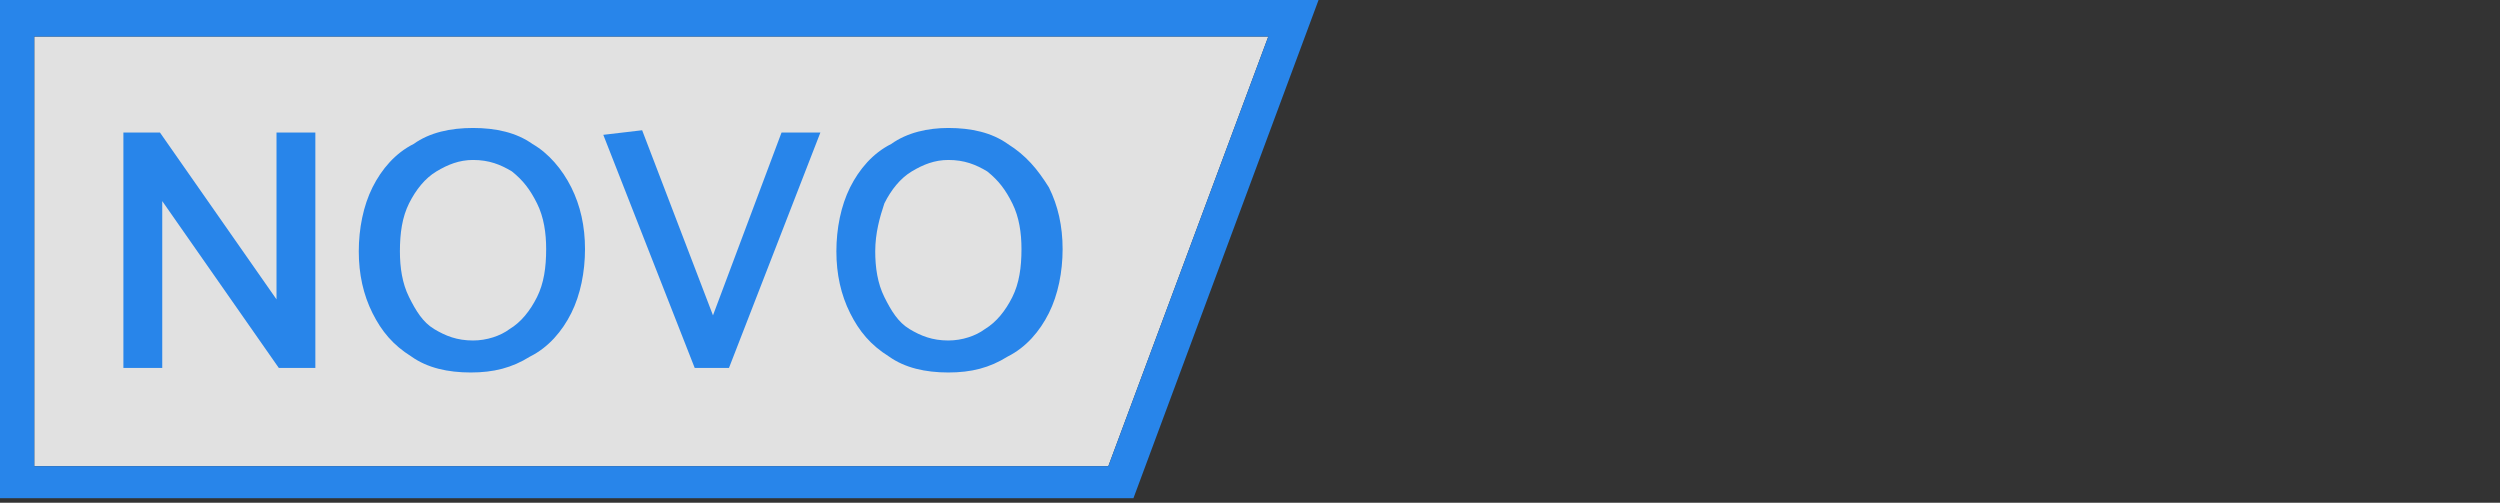<?xml version="1.0" encoding="utf-8"?>
<!-- Generator: Adobe Illustrator 21.1.0, SVG Export Plug-In . SVG Version: 6.00 Build 0)  -->
<svg version="1.1" id="Layer_1" xmlns="http://www.w3.org/2000/svg" xmlns:xlink="http://www.w3.org/1999/xlink" x="0px" y="0px"
	 viewBox="0 0 109.4 22" style="enable-background:new 0 0 109.4 22;" xml:space="preserve">
<rect x="0" y="0" width="109.4" height="22" fill="#333333" stroke="none"/>
<style type="text/css">
	.st0{opacity:0.85;fill:#FFFFFF;enable-background:new    ;}
	.st1{fill:#2885EA;}
</style>
<g>
	<path class="st0" d="M55.5,1.6l-7,18.8h-47V1.6H55.5"/>
	<path class="st1" d="M5.4,16.1V5.8H7l5.1,7.3V5.8h1.7v10.3h-1.6L7.1,8.8v7.3H5.4z"/>
	<path class="st1" d="M20.7,5.6c1,0,1.9,0.2,2.6,0.7C24,6.7,24.6,7.4,25,8.2s0.6,1.7,0.6,2.7s-0.2,2-0.6,2.8s-1,1.5-1.8,1.9
		c-0.8,0.5-1.6,0.7-2.6,0.7s-1.9-0.2-2.6-0.7c-0.8-0.5-1.3-1.1-1.7-1.9c-0.4-0.8-0.6-1.7-0.6-2.7s0.2-2,0.6-2.8
		c0.4-0.8,1-1.5,1.8-1.9C18.8,5.8,19.7,5.6,20.7,5.6z M17.5,11c0,0.7,0.1,1.4,0.4,2s0.6,1.1,1.1,1.4c0.5,0.3,1,0.5,1.7,0.5
		c0.6,0,1.2-0.2,1.6-0.5c0.5-0.3,0.9-0.8,1.2-1.4c0.3-0.6,0.4-1.3,0.4-2.1c0-0.7-0.1-1.4-0.4-2s-0.6-1-1.1-1.4
		c-0.5-0.3-1-0.5-1.7-0.5c-0.6,0-1.1,0.2-1.6,0.5s-0.9,0.8-1.2,1.4C17.6,9.5,17.5,10.2,17.5,11z"/>
	<path class="st1" d="M31.2,13.8l3-8h1.7l-4,10.3h-1.5l-4-10.2l1.7-0.2L31.2,13.8z"/>
	<path class="st1" d="M41.5,5.6c1,0,1.9,0.2,2.6,0.7c0.8,0.5,1.3,1.1,1.8,1.9c0.4,0.8,0.6,1.7,0.6,2.7s-0.2,2-0.6,2.8
		c-0.4,0.8-1,1.5-1.8,1.9c-0.8,0.5-1.6,0.7-2.6,0.7s-1.9-0.2-2.6-0.7c-0.8-0.5-1.3-1.1-1.7-1.9c-0.4-0.8-0.6-1.7-0.6-2.7
		s0.2-2,0.6-2.8s1-1.5,1.8-1.9C39.7,5.8,40.6,5.6,41.5,5.6z M38.3,11c0,0.7,0.1,1.4,0.4,2c0.3,0.6,0.6,1.1,1.1,1.4
		c0.5,0.3,1,0.5,1.7,0.5c0.6,0,1.2-0.2,1.6-0.5c0.5-0.3,0.9-0.8,1.2-1.4s0.4-1.3,0.4-2.1c0-0.7-0.1-1.4-0.4-2
		c-0.3-0.6-0.6-1-1.1-1.4c-0.5-0.3-1-0.5-1.7-0.5c-0.6,0-1.1,0.2-1.6,0.5S39,8.3,38.7,8.9C38.5,9.5,38.3,10.2,38.3,11z"/>
	<path class="st1" d="M55.5,1.6l-7,18.8h-47V1.6H55.5 M57.7,0H0v21.8h49.6L57.7,0L57.7,0z"/>
</g>
</svg>
